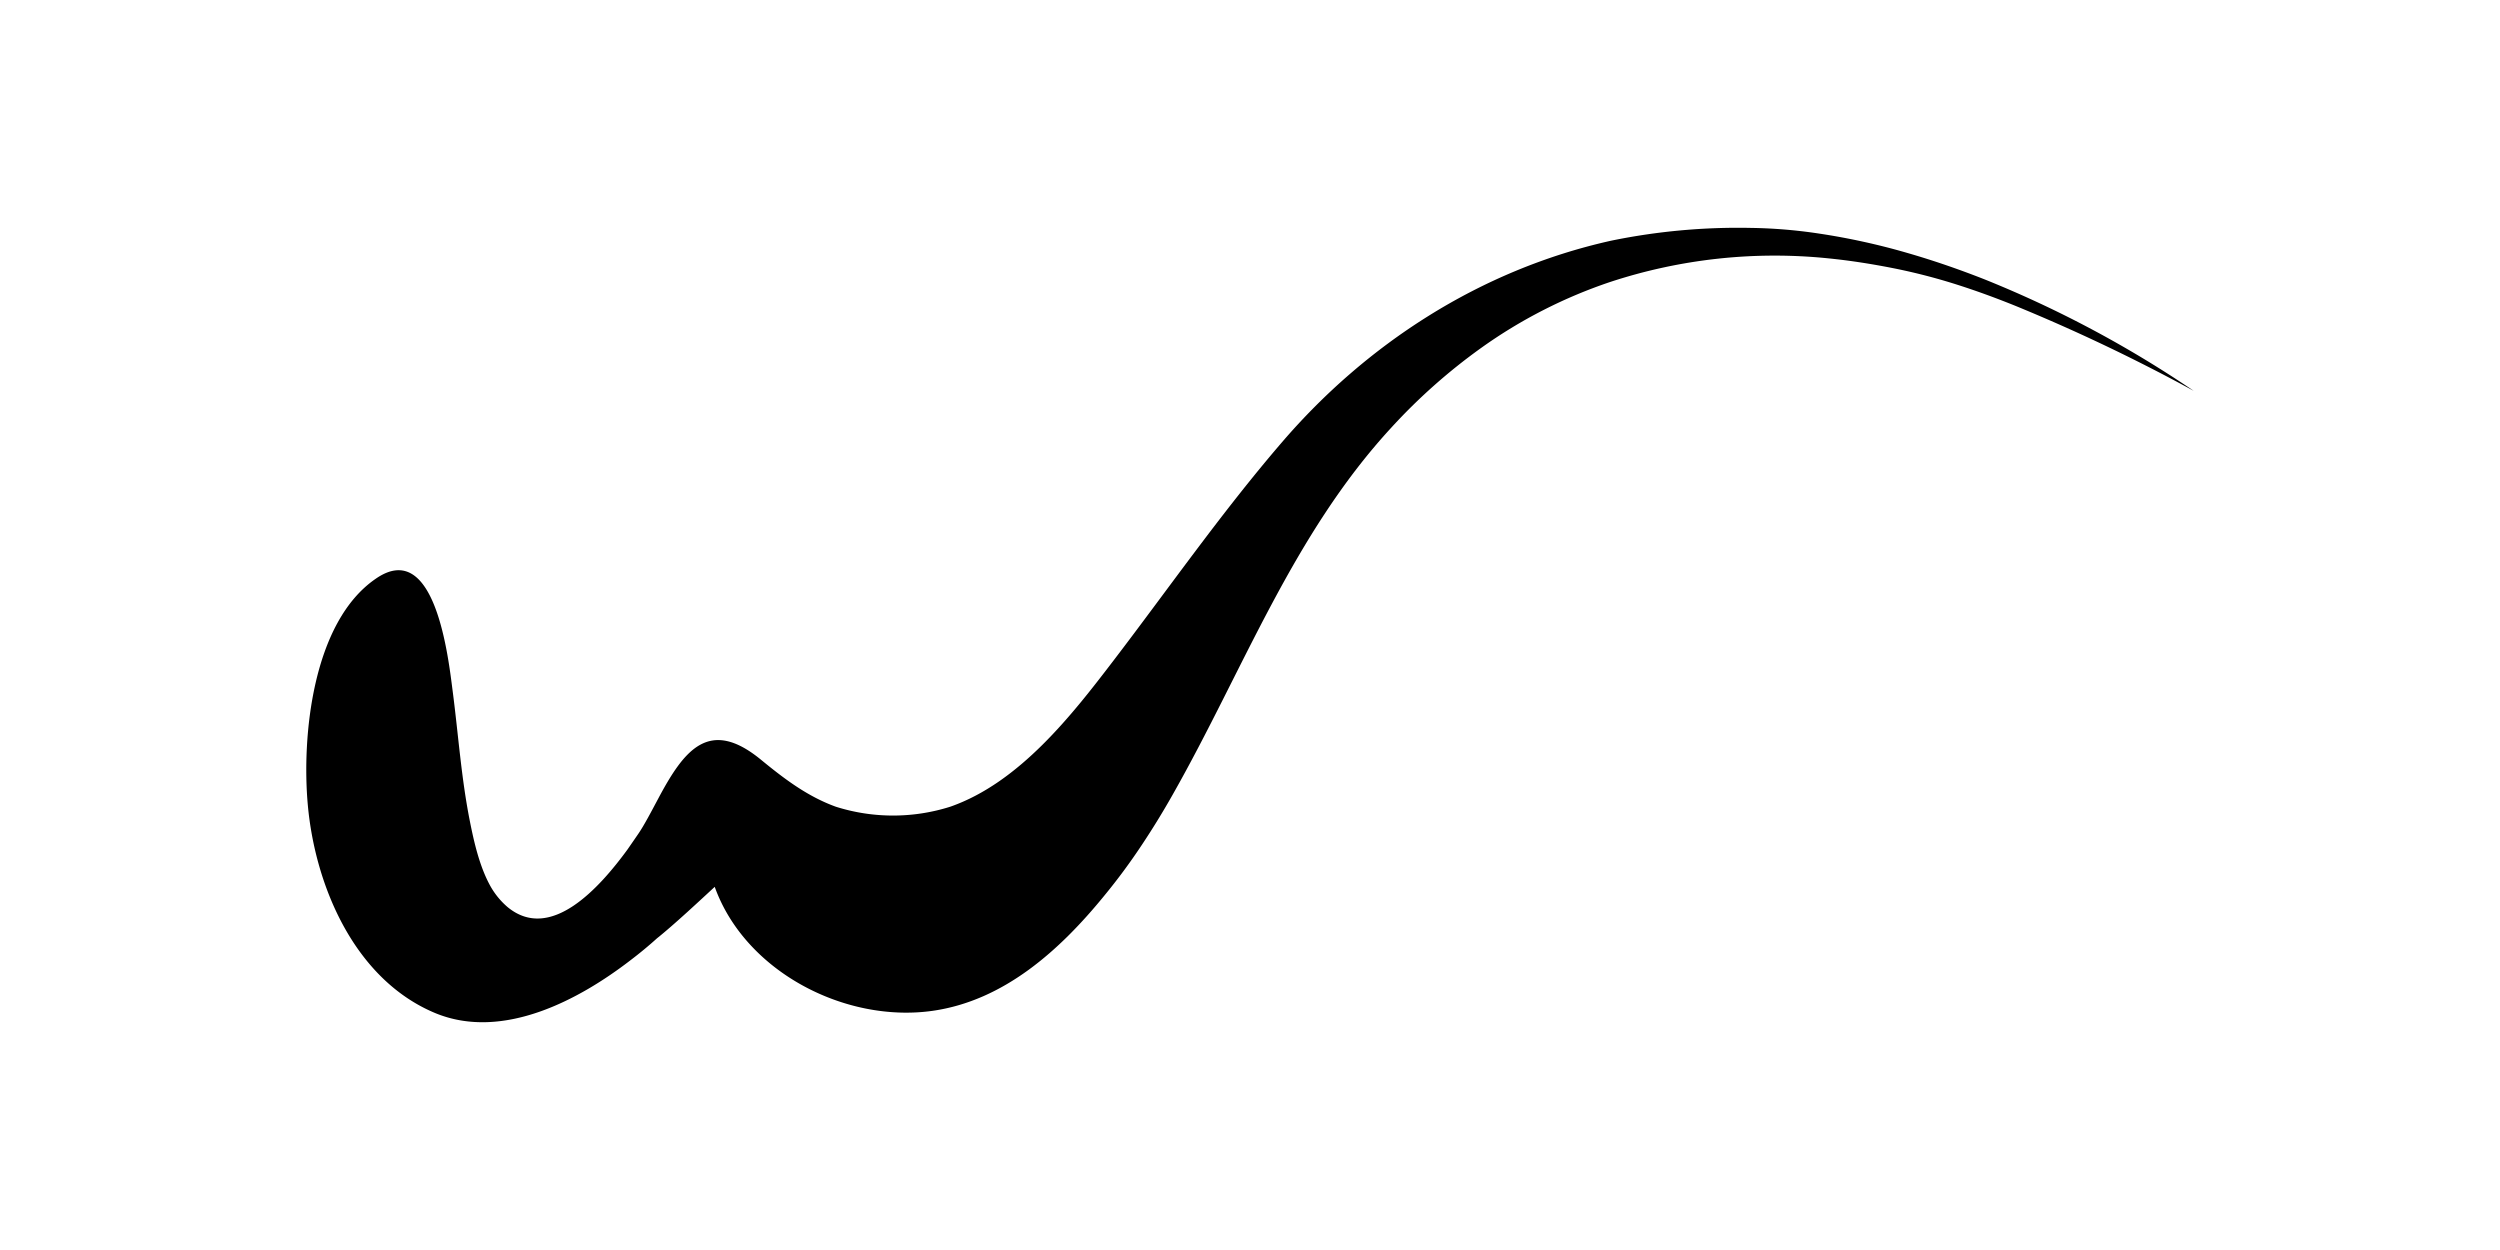<?xml version="1.0" encoding="UTF-8" standalone="no"?>
<svg
   xmlns:dc="http://purl.org/dc/elements/1.1/"
   xmlns:cc="http://creativecommons.org/ns#"
   xmlns:rdf="http://www.w3.org/1999/02/22-rdf-syntax-ns#"
   xmlns:svg="http://www.w3.org/2000/svg"
   xmlns="http://www.w3.org/2000/svg"
   xmlns:sodipodi="http://sodipodi.sourceforge.net/DTD/sodipodi-0.dtd"
   xmlns:inkscape="http://www.inkscape.org/namespaces/inkscape"
   inkscape:version="1.0 (4035a4fb49, 2020-05-01)"
   height="225"
   width="450"
   sodipodi:docname="wseils.svg"
   version="1.1"
   viewBox="0 0 450 225"
   data-name="Calque 1"
   id="Calque_1">
  <sodipodi:namedview
     inkscape:current-layer="Calque_1"
     inkscape:window-maximized="1"
     inkscape:window-y="-8"
     inkscape:window-x="-8"
     inkscape:cy="55.538942"
     inkscape:cx="89.657241"
     inkscape:zoom="1.7382474"
     showgrid="false"
     id="namedview11"
     inkscape:window-height="1137"
     inkscape:window-width="1920"
     inkscape:pageshadow="2"
     inkscape:pageopacity="0"
     guidetolerance="10"
     gridtolerance="10"
     objecttolerance="10"
     borderopacity="1"
     bordercolor="#666666"
     pagecolor="#ffffff" />
  <defs
     id="defs4">
    <style
       id="style2">.cls-1{fill:#fff;}</style>
  </defs>
  <title
     id="title6">logo_W-white</title>
  <path
     style="fill:#000000"
     id="path8"
     d="m 343.469,45.573 a 121.53,121.53 0 0 0 -16.17,-3.55 89.93,89.93 0 0 0 -12.17,-1 113.49,113.49 0 0 0 -25.12,2.3 c -23.71,5.28 -44.16,18.7 -59.28,36.31 -10.81,12.57 -20.24,26.1 -30.26,39.22 -7.45,9.75 -16.93,22 -29.44,26.36 a 34.14,34.14 0 0 1 -20.57,0 c -5.17,-1.87 -9.37,-5.09 -13.48,-8.46 -9.32,-7.65 -13.83,-1.78 -18.5,7 -1.34,2.51 -2.52,4.77 -3.54,6.27 -0.57,0.84 -1.26,1.83 -2,2.9 -5,6.84 -13.83,16.77 -21.6,10.33 a 14,14 0 0 1 -3,-3.63 c -2,-3.54 -3,-8 -3.73,-11.64 -1.56,-7.76 -2.1,-15.67 -3.12,-23.51 -0.75,-5.75 -3.08,-27.8 -13.87,-20.29 -11.41,7.84 -13.33,28.5 -12.21,40.75 1.32,14.55 8.42,31.42 23,37.45 12.21,5 26,-2.56 35,-9.48 1.82,-1.38 3.45,-2.74 4.84,-4 3,-2.38 7.94,-7 10.4,-9.27 5.48,15.27 23.48,24.54 39.19,22.32 12.93,-1.83 23,-11 30.94,-20.74 2.41,-2.93 4.68,-6 6.79,-9.19 q 2.92,-4.39 5.52,-9 c 12.73,-22.45 21.56,-46.72 39.3,-66 a 104,104 0 0 1 16.21,-14.39 88.4,88.4 0 0 1 23.3,-11.9 94.82,94.82 0 0 1 39.3,-4.22 c 3.87,0.39 7.72,1 11.53,1.75 a 106,106 0 0 1 11.4,2.93 c 3.62,1.15 7.19,2.46 10.72,3.89 a 320.07,320.07 0 0 1 31.87,15.19 l 0.15,0.08 a 199.51,199.51 0 0 0 -37.63,-20.06 c -4.52,-1.78 -9.11,-3.37 -13.77,-4.72 z"
     class="cls-1" />
</svg>

